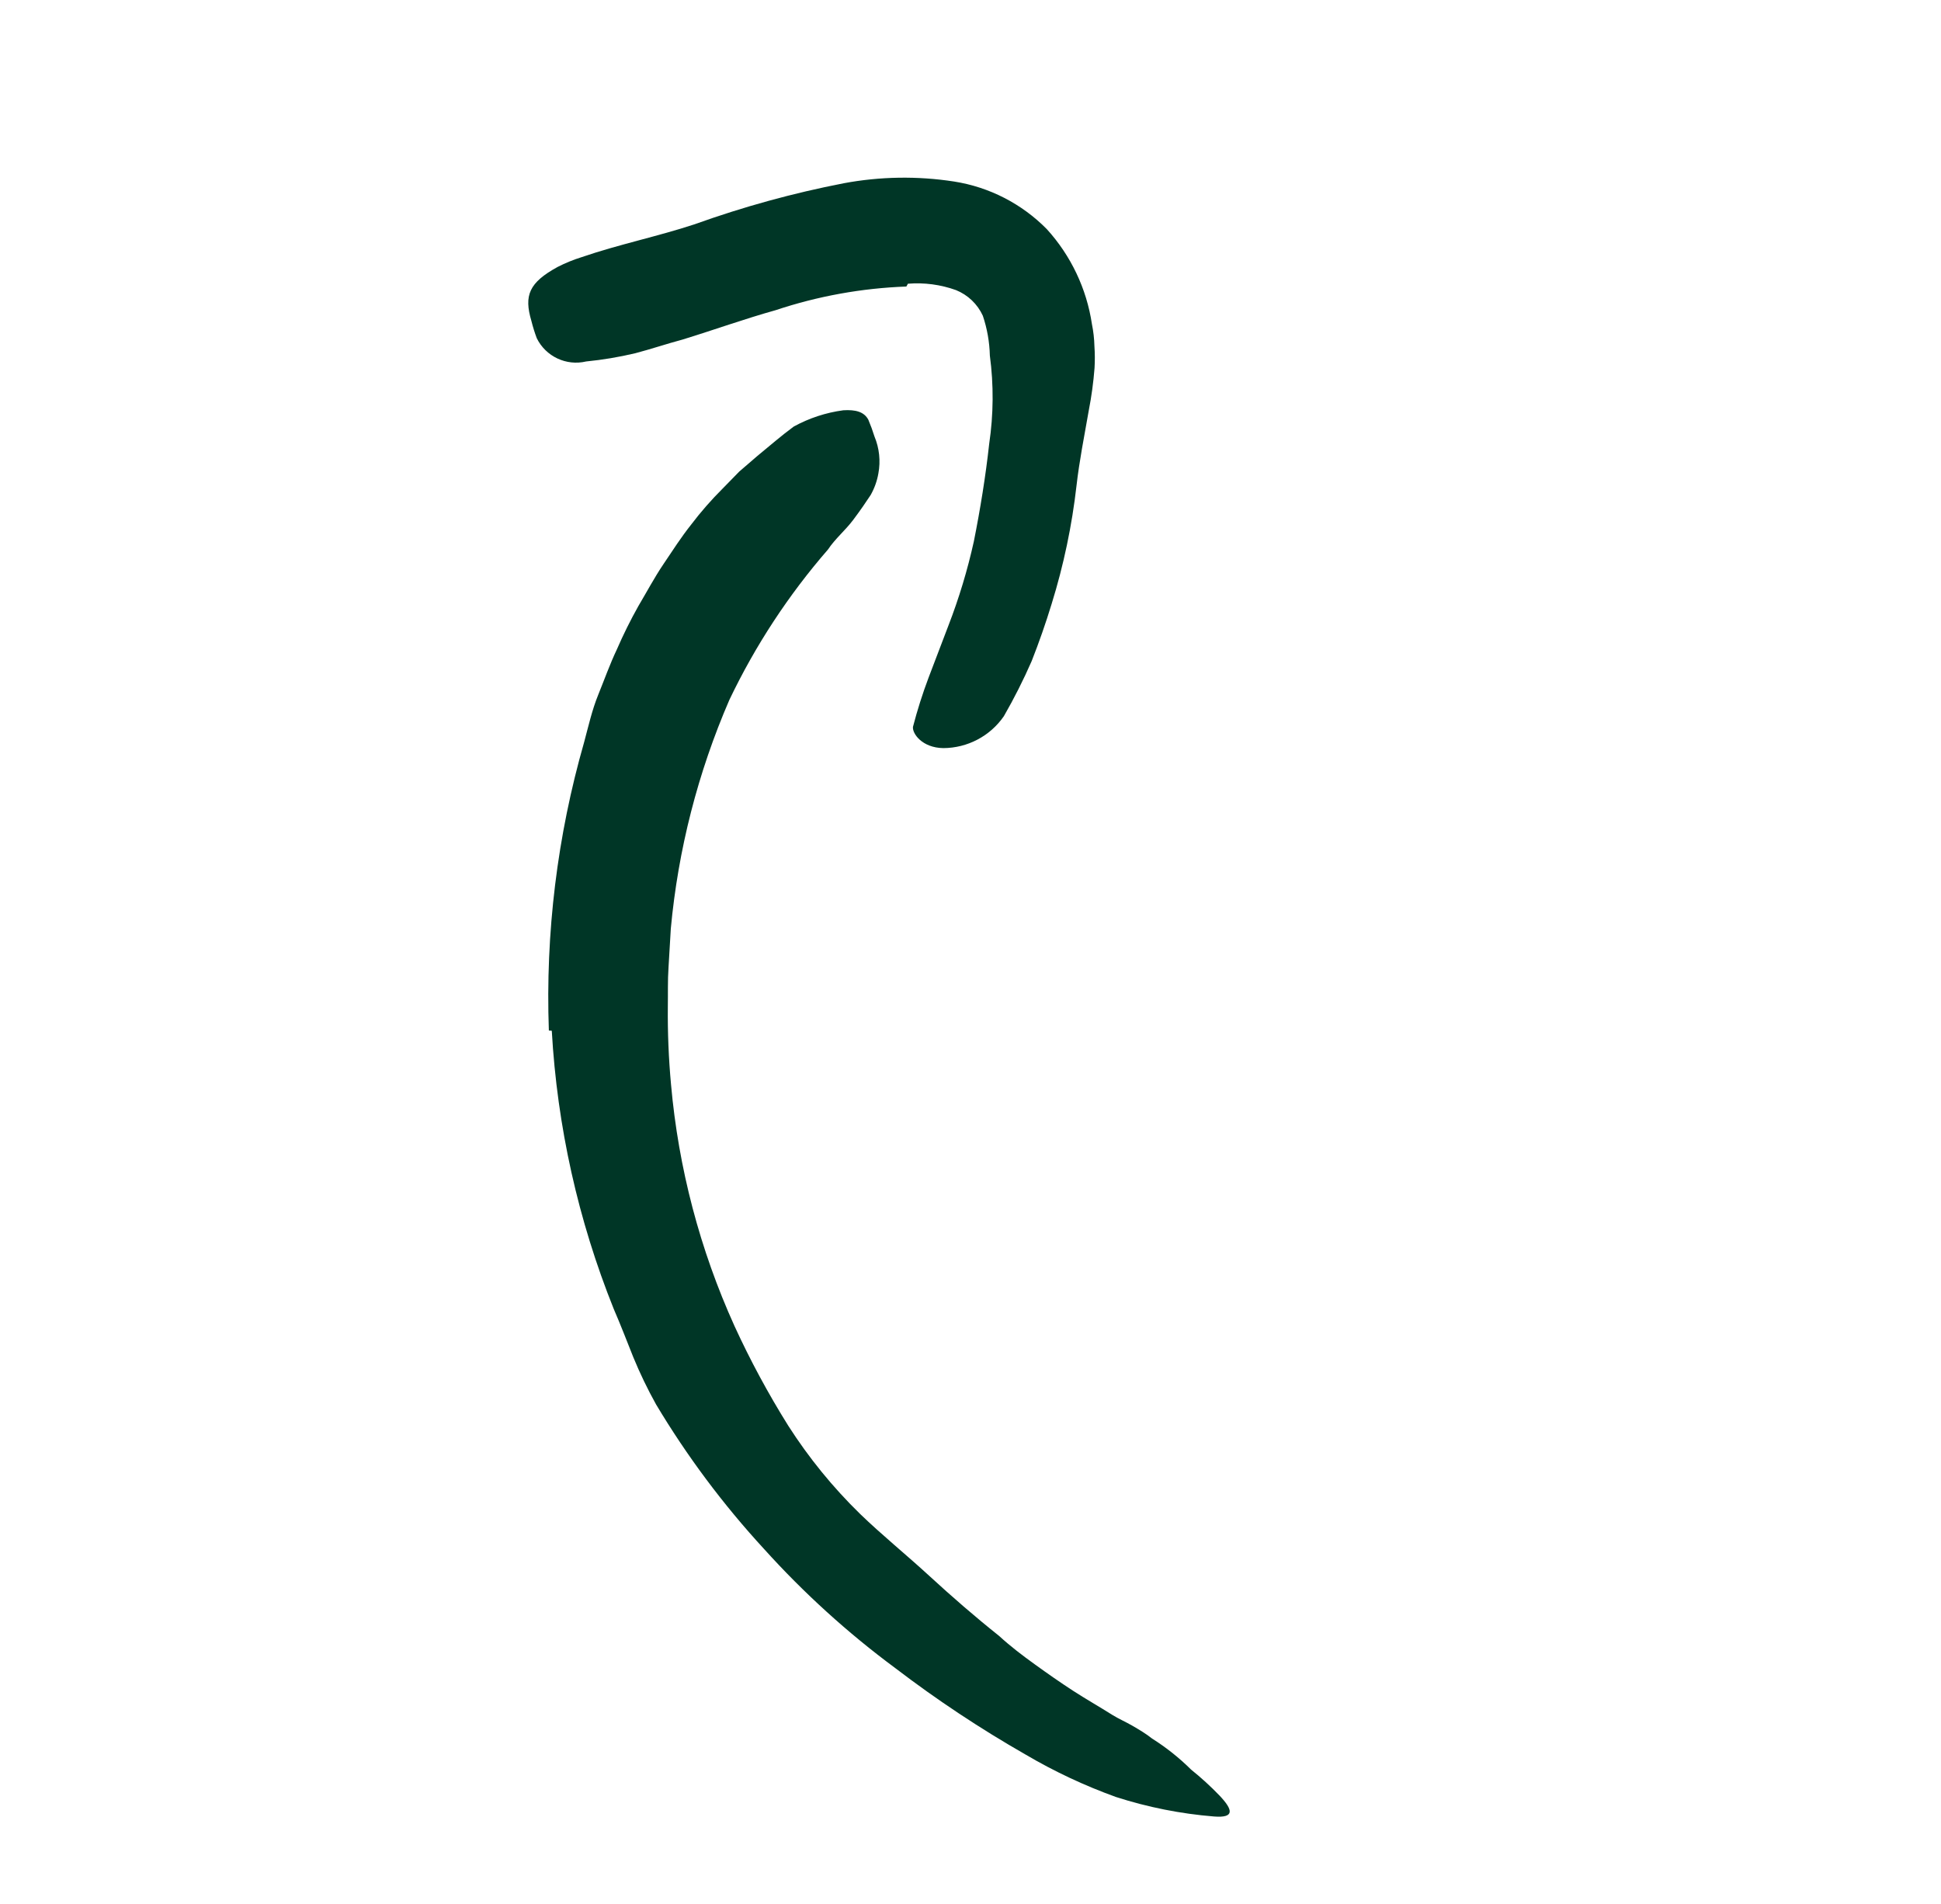 <svg width="105" height="103" viewBox="0 0 105 103" fill="none" xmlns="http://www.w3.org/2000/svg">
<path d="M29.849 55.751C30.141 60.918 31.274 66.003 33.203 70.805C33.578 71.666 33.913 72.546 34.26 73.411C34.619 74.284 35.03 75.136 35.489 75.961C37.164 78.761 39.121 81.381 41.331 83.781C43.477 86.16 45.856 88.319 48.432 90.226C50.673 91.938 53.026 93.499 55.474 94.898C57.031 95.815 58.669 96.584 60.368 97.196C62.091 97.751 63.872 98.105 65.676 98.251C66.796 98.338 66.711 97.899 65.967 97.115C65.487 96.617 64.975 96.149 64.435 95.716C63.794 95.08 63.086 94.516 62.322 94.035C61.986 93.767 61.62 93.553 61.262 93.344C60.904 93.136 60.522 92.973 60.162 92.75C59.457 92.304 58.742 91.901 58.043 91.447C57.344 90.993 56.671 90.521 55.997 90.035C55.322 89.55 54.661 89.048 54.048 88.485C52.75 87.451 51.495 86.362 50.255 85.222C49.015 84.082 47.715 83.034 46.523 81.881C45.053 80.447 43.752 78.85 42.645 77.12C41.559 75.385 40.586 73.582 39.733 71.722C37.862 67.592 36.702 63.177 36.3 58.661C36.171 57.26 36.113 55.854 36.127 54.447C36.139 53.741 36.115 53.032 36.164 52.329L36.288 50.23C36.683 45.961 37.753 41.783 39.458 37.85C40.861 34.913 42.655 32.179 44.79 29.722C45.179 29.137 45.726 28.69 46.153 28.122C46.579 27.554 46.853 27.146 47.102 26.769C47.305 26.407 47.446 26.014 47.517 25.605C47.642 24.932 47.568 24.239 47.305 23.608C47.21 23.302 47.1 23.001 46.975 22.706C46.747 22.269 46.278 22.151 45.621 22.191C44.68 22.316 43.77 22.615 42.938 23.072C42.262 23.569 41.634 24.117 40.97 24.662L39.991 25.506L39.092 26.426C38.479 27.037 37.908 27.689 37.386 28.378C36.85 29.051 36.379 29.788 35.885 30.52C35.392 31.252 34.988 32.017 34.534 32.78C34.106 33.541 33.718 34.324 33.37 35.125C32.991 35.923 32.694 36.761 32.361 37.581C32.027 38.402 31.834 39.271 31.599 40.144C30.145 45.21 29.501 50.473 29.691 55.74L29.849 55.751Z" fill="#003626"/>
<path d="M49.114 15.346C49.995 15.274 50.882 15.392 51.715 15.691C52.358 15.951 52.878 16.447 53.167 17.078C53.401 17.773 53.529 18.5 53.547 19.233C53.758 20.816 53.746 22.419 53.512 23.998C53.32 25.75 53.031 27.526 52.682 29.281C52.339 30.831 51.879 32.354 51.306 33.835L50.237 36.639C49.907 37.514 49.623 38.407 49.388 39.312C49.343 39.673 49.879 40.445 51.027 40.464C52.336 40.459 53.56 39.816 54.304 38.739C54.86 37.773 55.362 36.778 55.809 35.757C56.21 34.739 56.57 33.709 56.888 32.667C57.538 30.576 57.99 28.427 58.237 26.251C58.387 24.939 58.65 23.614 58.896 22.213C59.045 21.451 59.15 20.681 59.21 19.907C59.233 19.513 59.231 19.119 59.204 18.726C59.194 18.325 59.149 17.925 59.069 17.532C58.782 15.615 57.932 13.827 56.628 12.393C55.274 11.019 53.515 10.116 51.61 9.818C49.63 9.512 47.612 9.544 45.642 9.912C42.901 10.444 40.204 11.186 37.575 12.131C35.565 12.793 33.492 13.214 31.472 13.906C31.022 14.046 30.585 14.224 30.166 14.438C28.625 15.283 28.333 15.97 28.747 17.361C28.826 17.678 28.923 17.99 29.038 18.296C29.527 19.284 30.634 19.805 31.707 19.551C32.601 19.463 33.487 19.314 34.361 19.107C35.218 18.882 36.04 18.603 36.917 18.368C38.609 17.849 40.311 17.236 41.953 16.779C44.239 16.017 46.623 15.585 49.031 15.498L49.114 15.346Z" fill="#003626"/>
</svg>
